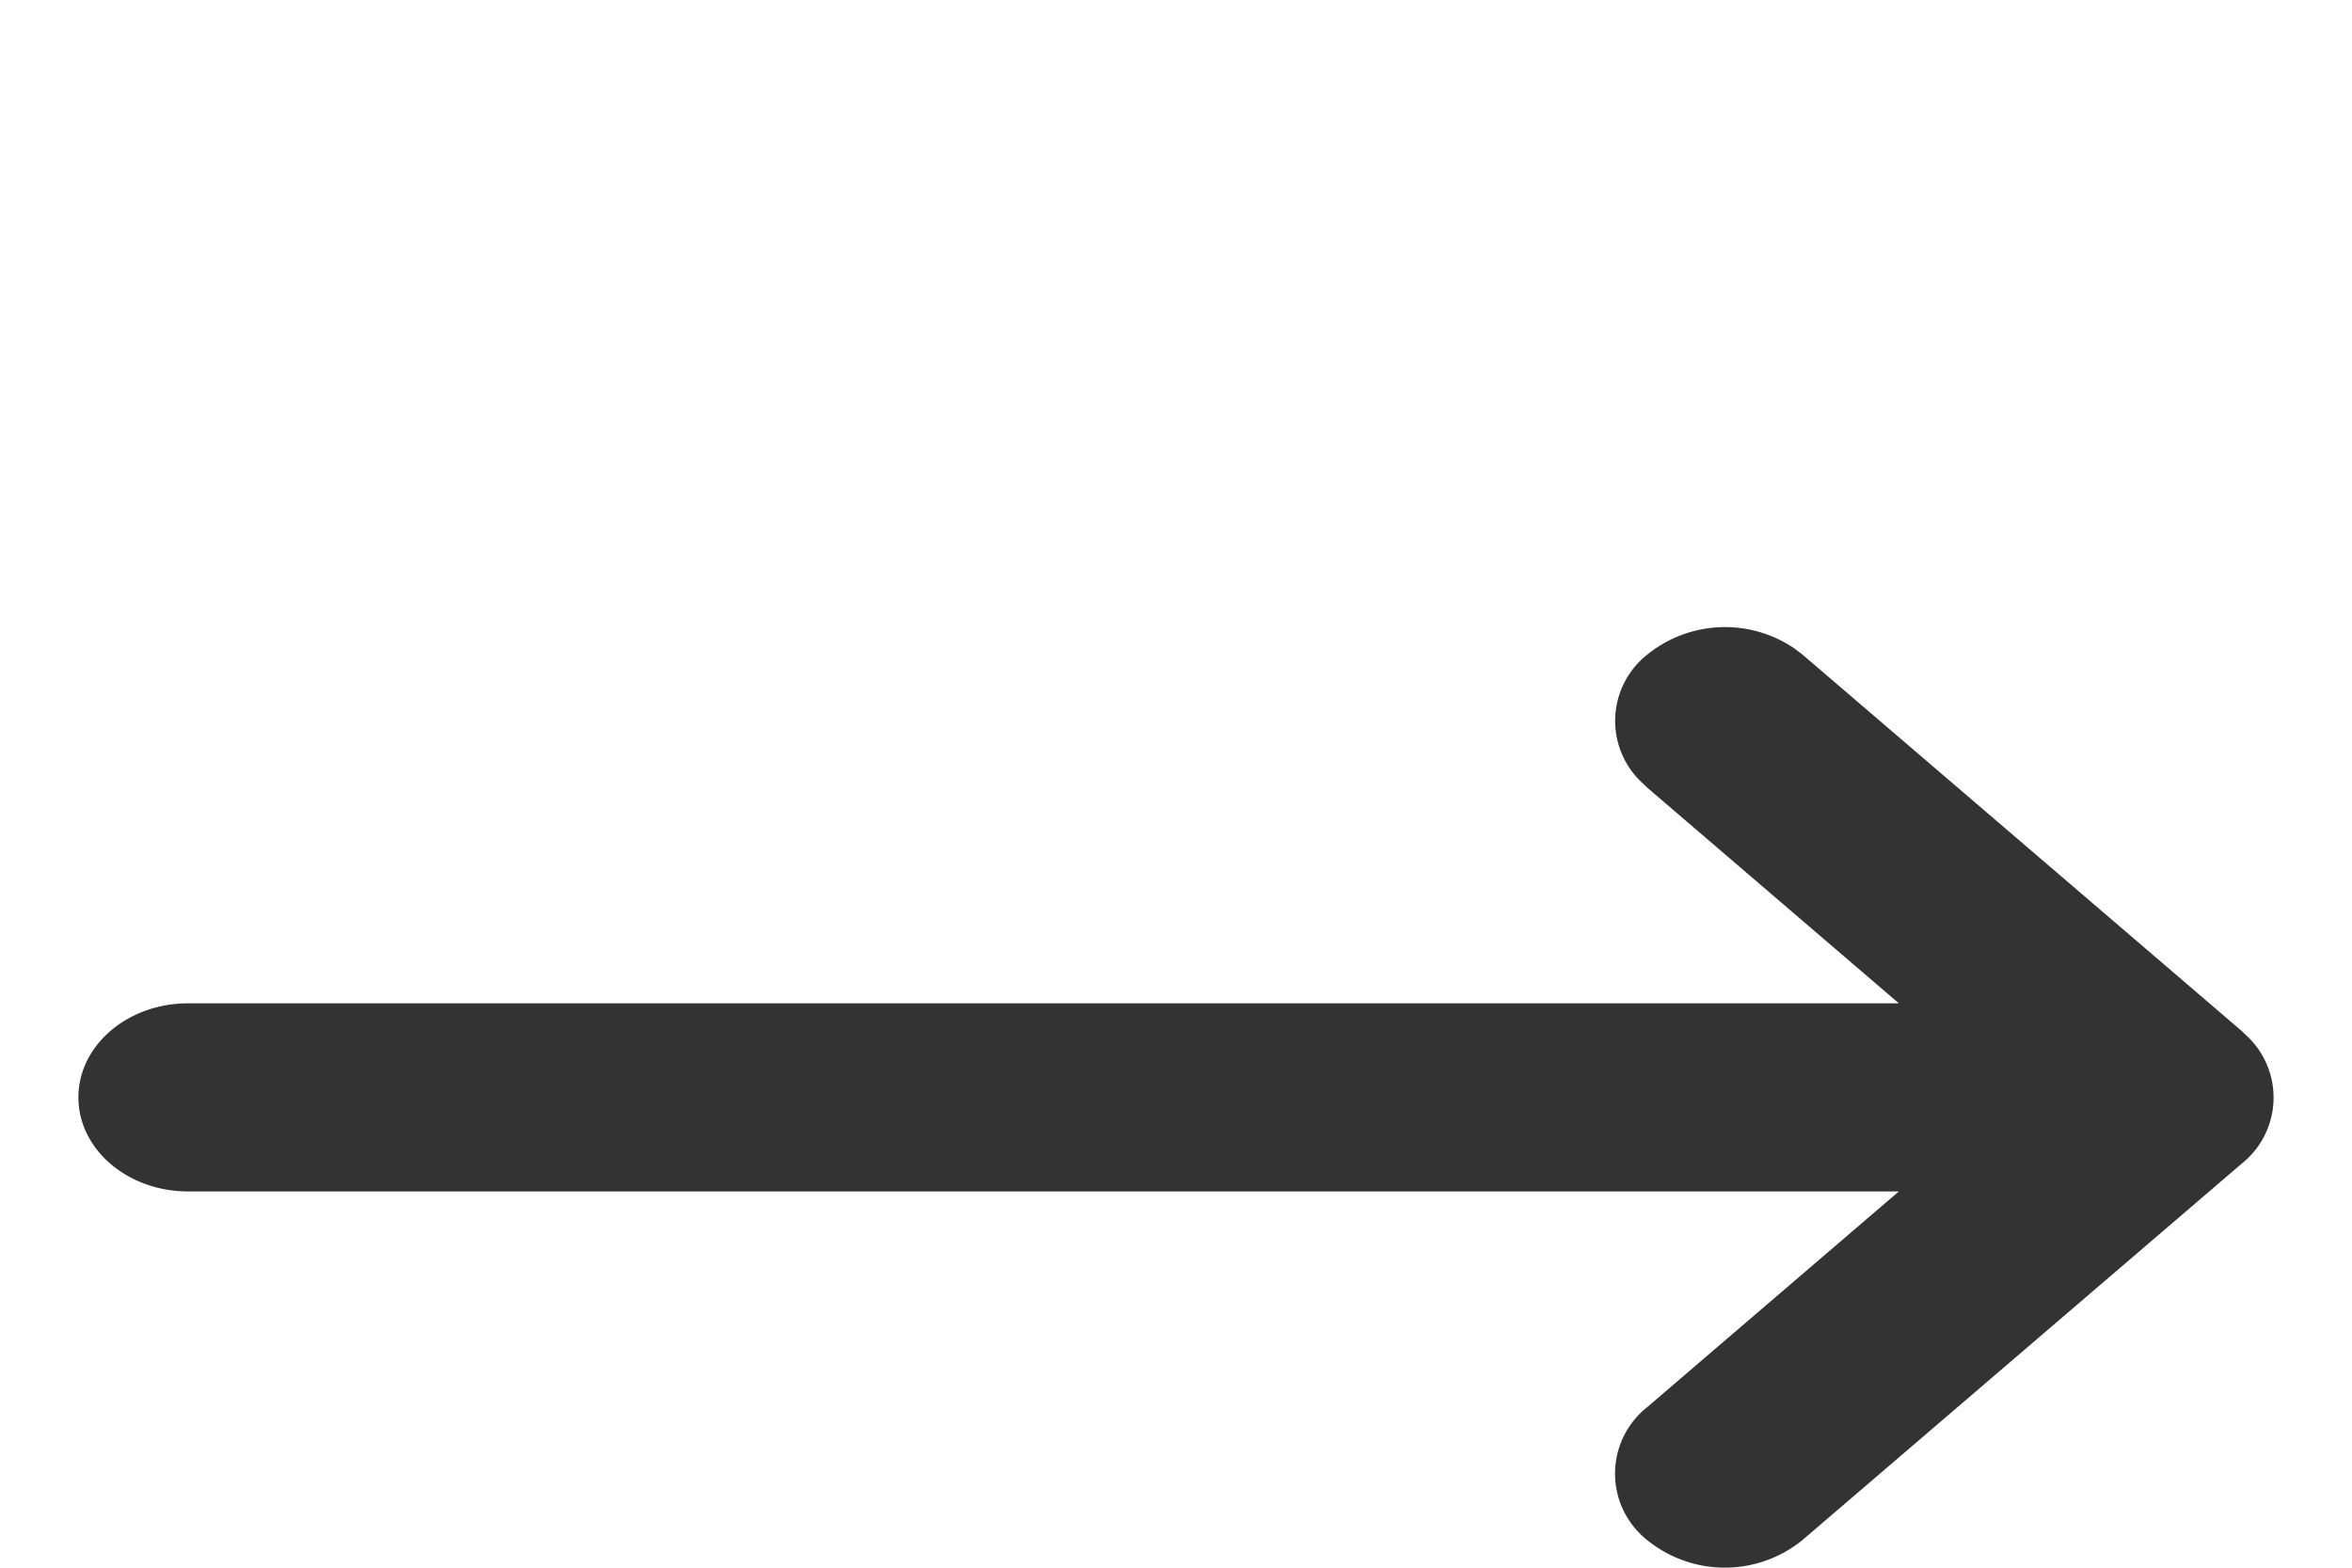 <svg width="15" height="10" fill="none" xmlns="http://www.w3.org/2000/svg"><g clip-path="url(#clip0_457_68)"><path d="M10.505 4.176a.788.788 0 0 1 .937-.041l.053.04 2.8 2.4.048.046a.539.539 0 0 1-.048.803l-2.8 2.4a.785.785 0 0 1-.99 0 .541.541 0 0 1 0-.848L12.11 7.6H1.2C.813 7.6.5 7.331.5 7c0-.331.313-.6.7-.6h10.91l-1.605-1.376-.048-.046a.539.539 0 0 1 .048-.802z" fill="#333333"/></g><defs><clipPath id="clip0_457_68"><path fill="#fff" transform="translate(.5)" d="M0 0h14v10H0z"/></clipPath></defs></svg>
